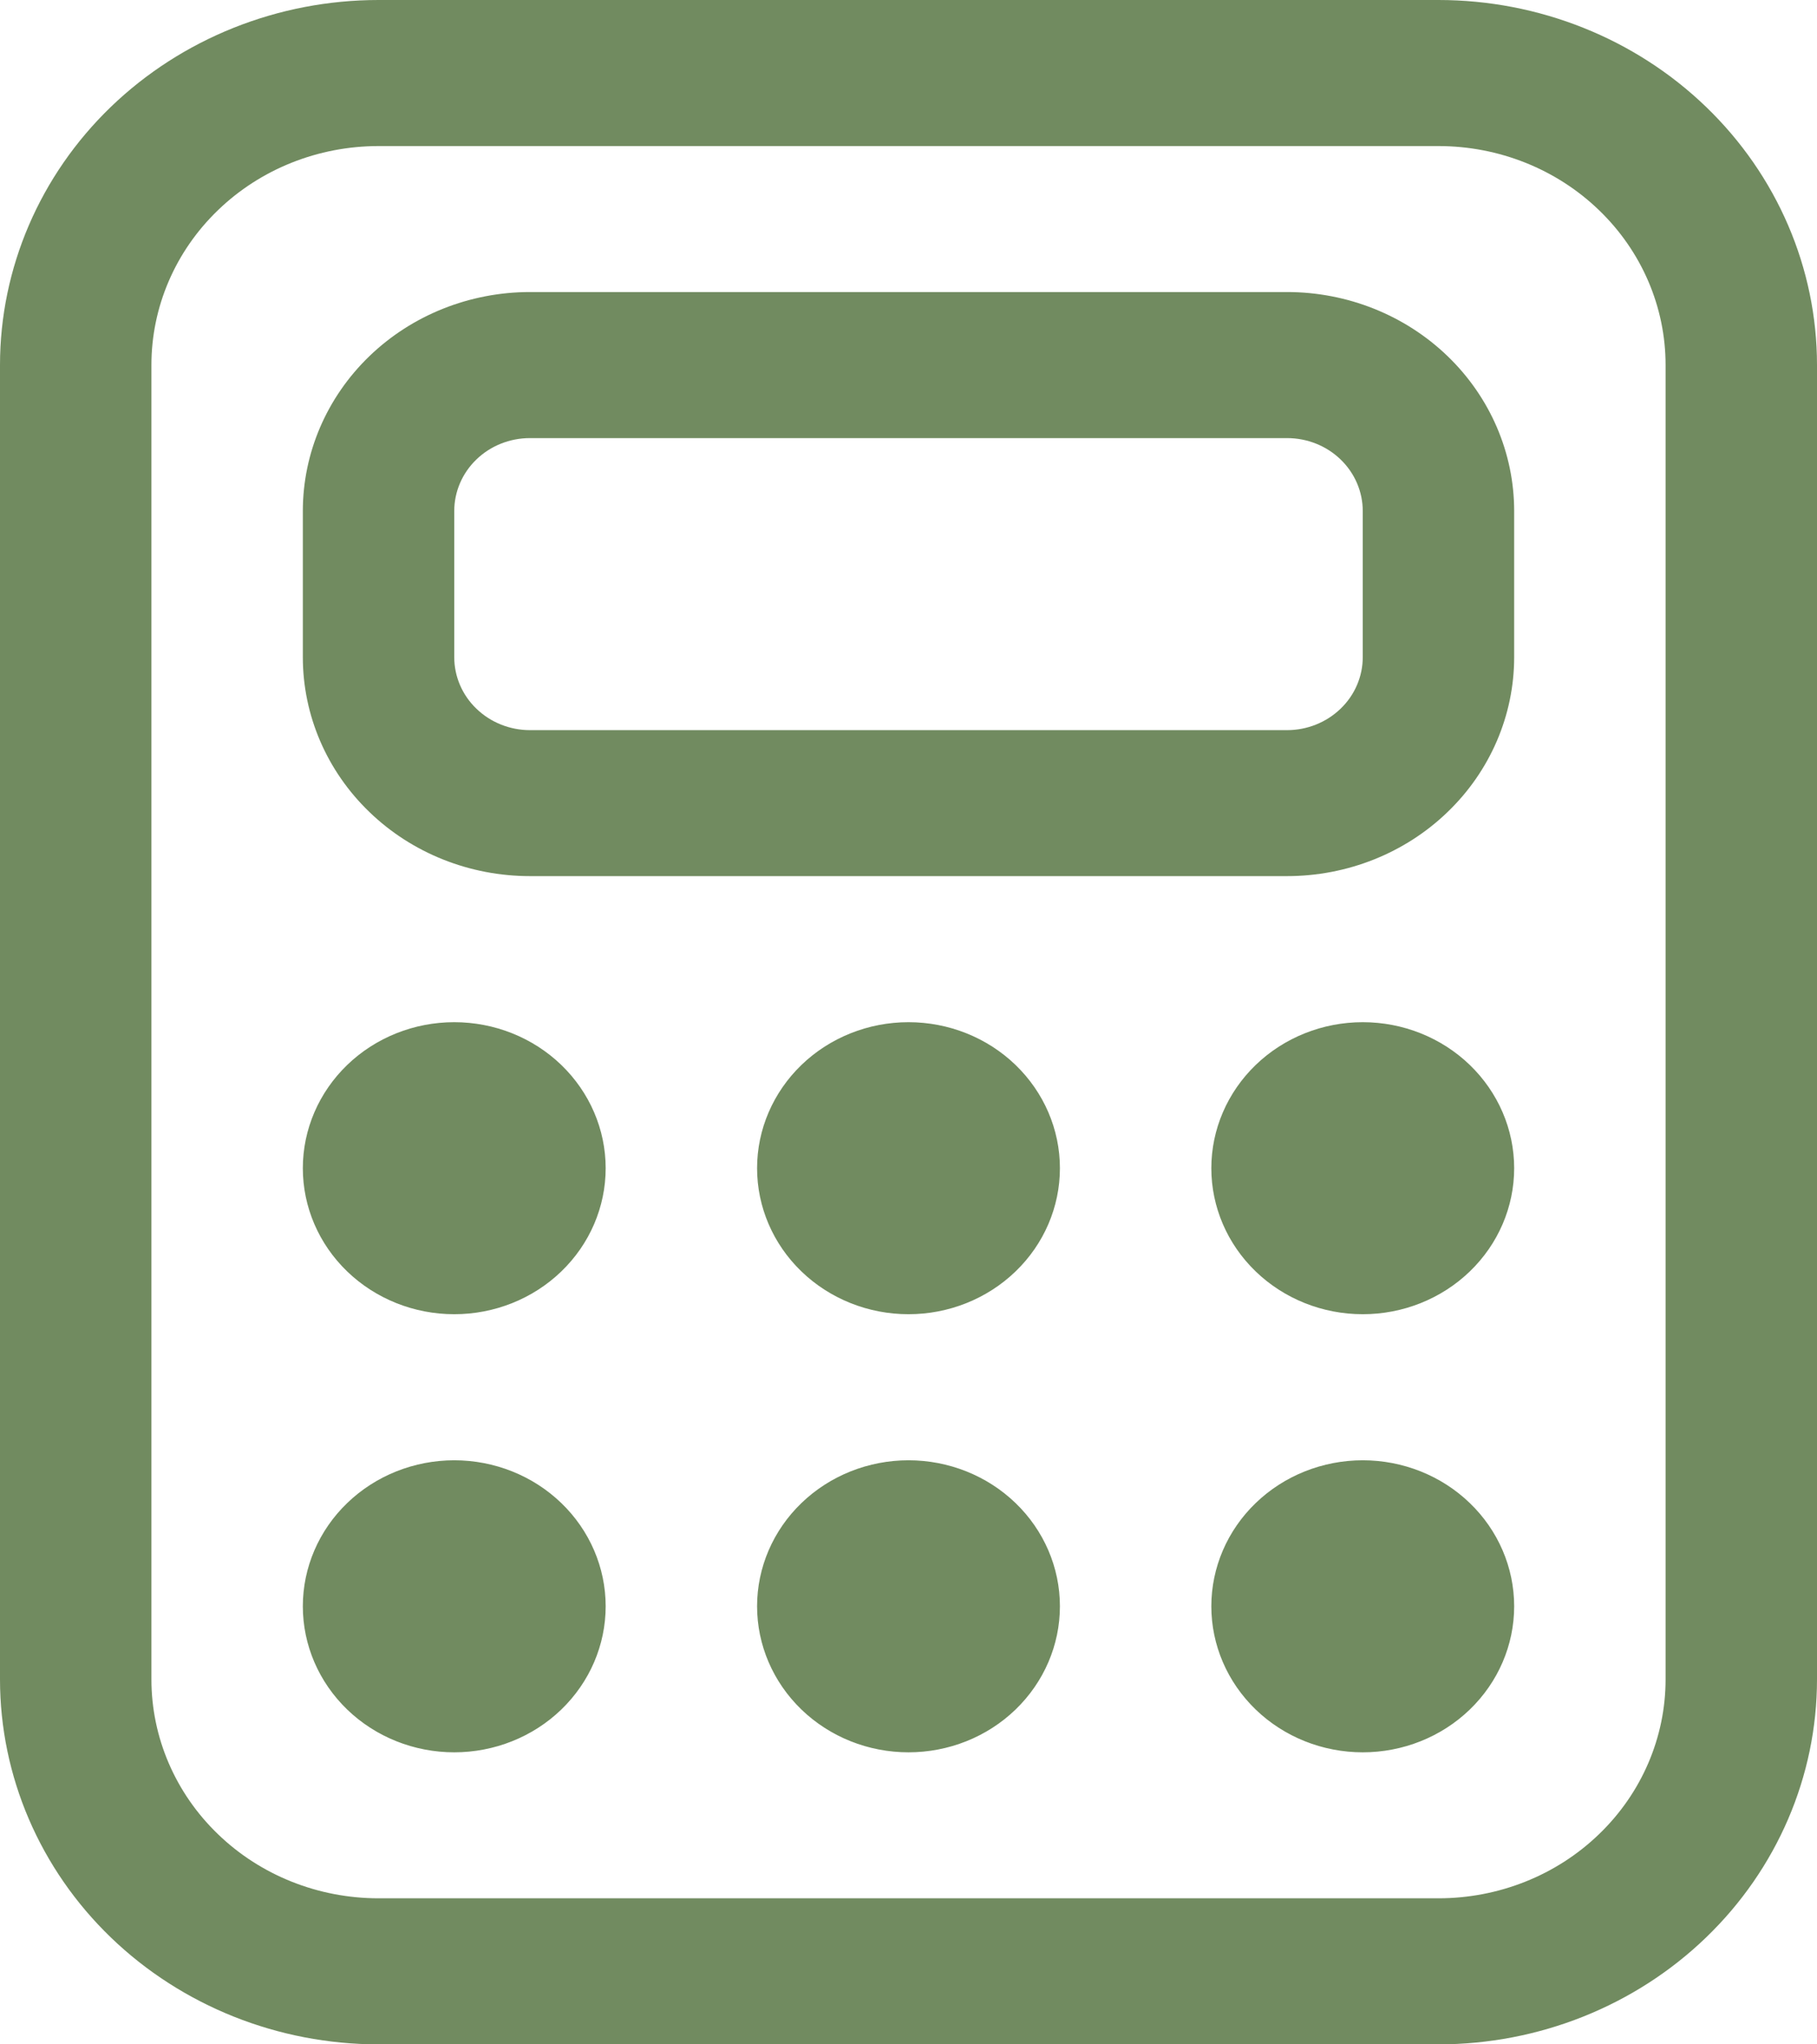 <svg width="24" height="27" viewBox="0 0 24 27" fill="none" xmlns="http://www.w3.org/2000/svg">
<path d="M8 15.429C8 15.94 7.789 16.431 7.414 16.792C7.039 17.154 6.53 17.357 6 17.357C5.47 17.357 4.961 17.154 4.586 16.792C4.211 16.431 4 15.94 4 15.429C4 14.917 4.211 14.427 4.586 14.065C4.961 13.703 5.47 13.5 6 13.5C6.53 13.5 7.039 13.703 7.414 14.065C7.789 14.427 8 14.917 8 15.429ZM8 21.214C8 21.726 7.789 22.216 7.414 22.578C7.039 22.94 6.53 23.143 6 23.143C5.47 23.143 4.961 22.94 4.586 22.578C4.211 22.216 4 21.726 4 21.214C4 20.703 4.211 20.212 4.586 19.851C4.961 19.489 5.47 19.286 6 19.286C6.53 19.286 7.039 19.489 7.414 19.851C7.789 20.212 8 20.703 8 21.214ZM18 17.357C18.53 17.357 19.039 17.154 19.414 16.792C19.789 16.431 20 15.94 20 15.429C20 14.917 19.789 14.427 19.414 14.065C19.039 13.703 18.53 13.5 18 13.5C17.47 13.5 16.961 13.703 16.586 14.065C16.211 14.427 16 14.917 16 15.429C16 15.94 16.211 16.431 16.586 16.792C16.961 17.154 17.47 17.357 18 17.357ZM20 21.214C20 21.726 19.789 22.216 19.414 22.578C19.039 22.94 18.53 23.143 18 23.143C17.47 23.143 16.961 22.94 16.586 22.578C16.211 22.216 16 21.726 16 21.214C16 20.703 16.211 20.212 16.586 19.851C16.961 19.489 17.47 19.286 18 19.286C18.53 19.286 19.039 19.489 19.414 19.851C19.789 20.212 20 20.703 20 21.214ZM12 17.357C12.53 17.357 13.039 17.154 13.414 16.792C13.789 16.431 14 15.94 14 15.429C14 14.917 13.789 14.427 13.414 14.065C13.039 13.703 12.53 13.5 12 13.5C11.47 13.5 10.961 13.703 10.586 14.065C10.211 14.427 10 14.917 10 15.429C10 15.94 10.211 16.431 10.586 16.792C10.961 17.154 11.47 17.357 12 17.357ZM14 21.214C14 21.726 13.789 22.216 13.414 22.578C13.039 22.94 12.53 23.143 12 23.143C11.47 23.143 10.961 22.94 10.586 22.578C10.211 22.216 10 21.726 10 21.214C10 20.703 10.211 20.212 10.586 19.851C10.961 19.489 11.47 19.286 12 19.286C12.53 19.286 13.039 19.489 13.414 19.851C13.789 20.212 14 20.703 14 21.214ZM7 3.857C6.204 3.857 5.441 4.162 4.879 4.704C4.316 5.247 4 5.983 4 6.75V8.679C4 9.446 4.316 10.182 4.879 10.724C5.441 11.267 6.204 11.571 7 11.571H17C17.796 11.571 18.559 11.267 19.121 10.724C19.684 10.182 20 9.446 20 8.679V6.75C20 5.983 19.684 5.247 19.121 4.704C18.559 4.162 17.796 3.857 17 3.857H7ZM6 6.75C6 6.494 6.105 6.249 6.293 6.068C6.48 5.887 6.735 5.786 7 5.786H17C17.265 5.786 17.52 5.887 17.707 6.068C17.895 6.249 18 6.494 18 6.75V8.679C18 8.934 17.895 9.18 17.707 9.36C17.52 9.541 17.265 9.643 17 9.643H7C6.735 9.643 6.48 9.541 6.293 9.36C6.105 9.18 6 8.934 6 8.679V6.75ZM24 22.179C24 23.457 23.473 24.684 22.535 25.588C21.598 26.492 20.326 27 19 27H5C3.674 27 2.402 26.492 1.464 25.588C0.527 24.684 0 23.457 0 22.179V4.821C0 3.543 0.527 2.316 1.464 1.412C2.402 0.508 3.674 0 5 0H19C20.326 0 21.598 0.508 22.535 1.412C23.473 2.316 24 3.543 24 4.821V22.179ZM22 4.821C22 4.054 21.684 3.318 21.121 2.776C20.559 2.233 19.796 1.929 19 1.929H5C4.204 1.929 3.441 2.233 2.879 2.776C2.316 3.318 2 4.054 2 4.821V22.179C2 22.946 2.316 23.682 2.879 24.224C3.441 24.767 4.204 25.071 5 25.071H19C19.796 25.071 20.559 24.767 21.121 24.224C21.684 23.682 22 22.946 22 22.179V4.821Z" fill="#718B60"/>
</svg>
